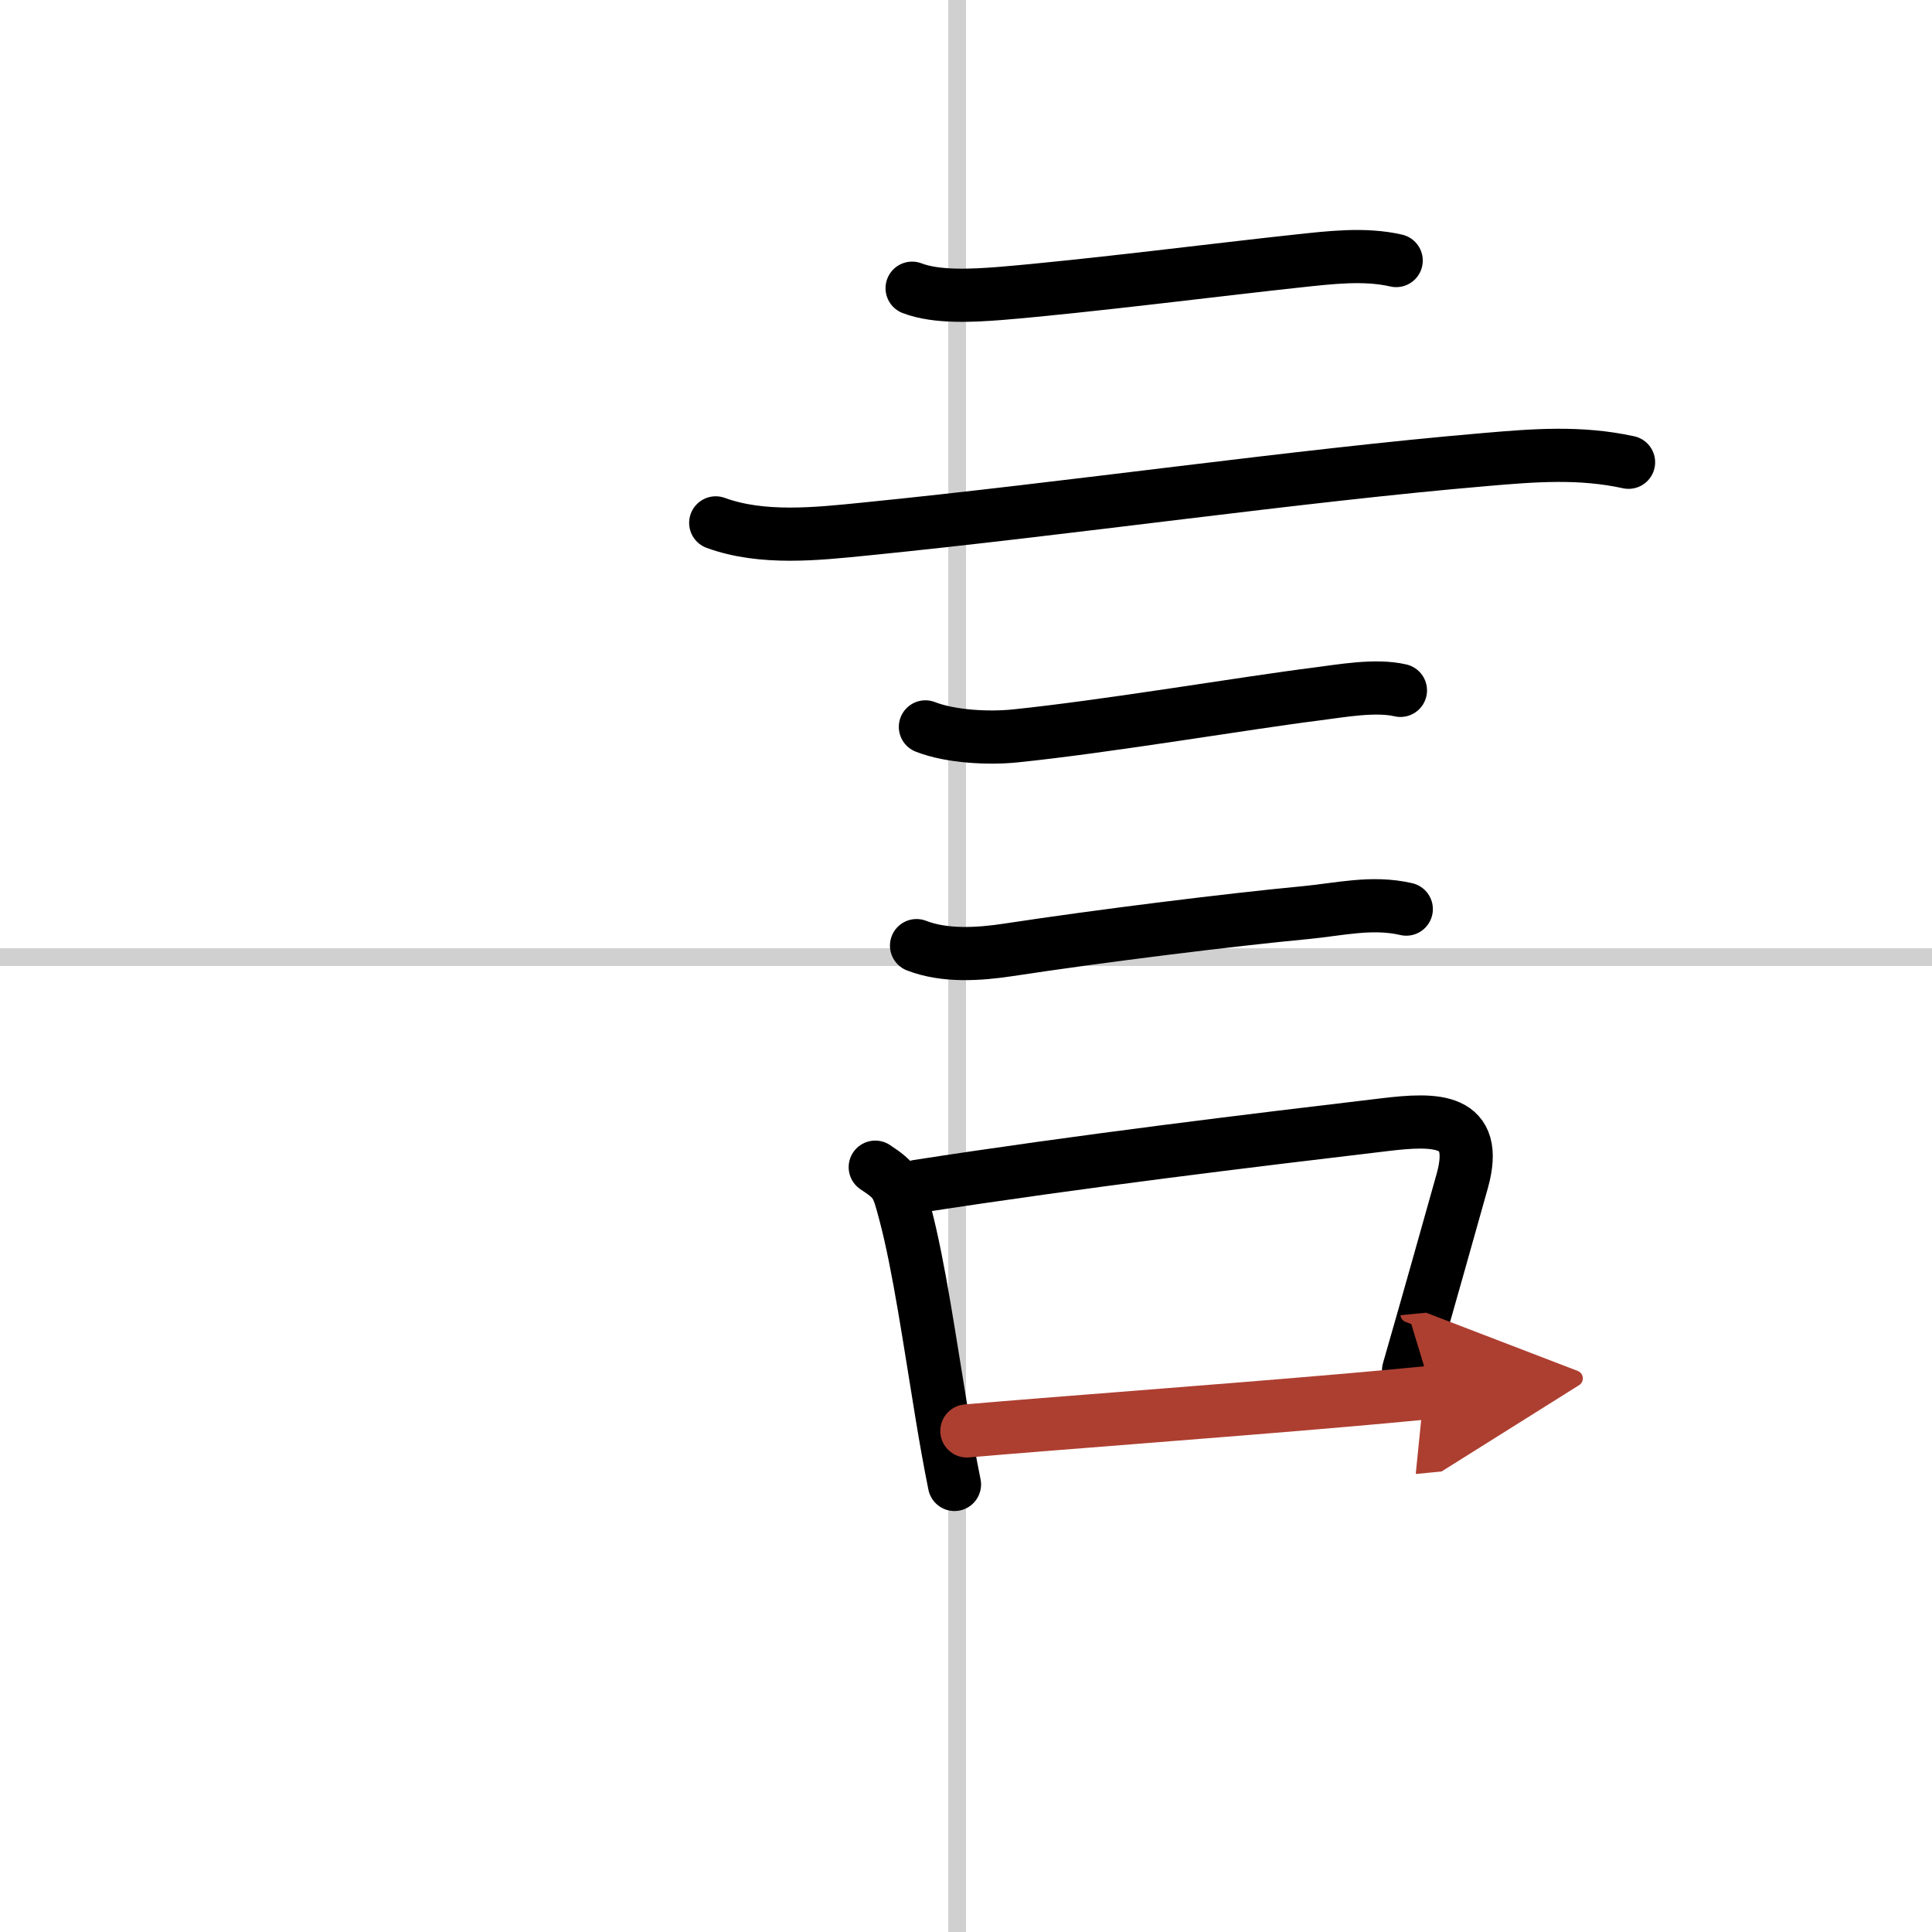 <svg width="400" height="400" viewBox="0 0 109 109" xmlns="http://www.w3.org/2000/svg"><defs><marker id="a" markerWidth="4" orient="auto" refX="1" refY="5" viewBox="0 0 10 10"><polyline points="0 0 10 5 0 10 1 5" fill="#ad3f31" stroke="#ad3f31"/></marker></defs><g fill="none" stroke="#000" stroke-linecap="round" stroke-linejoin="round" stroke-width="3"><rect width="100%" height="100%" fill="#fff" stroke="#fff"/><line x1="54" x2="54" y2="109" stroke="#d0d0d0" stroke-width="1"/><line x2="109" y1="54" y2="54" stroke="#d0d0d0" stroke-width="1"/><path d="m51.46 16.26c1.4 0.54 3.48 0.41 4.93 0.3 4.88-0.4 12.73-1.4 16.87-1.84 1.78-0.19 3.74-0.43 5.51-0.02"/><path d="m40.38 29.5c2.63 0.96 5.71 0.62 8.4 0.35 11.53-1.15 24.42-3.02 34.98-3.92 2.78-0.24 5.37-0.45 8.12 0.15"/><path d="m52.21 41.01c1.43 0.56 3.58 0.66 5.05 0.51 5.11-0.52 13.21-1.89 16.98-2.36 1.42-0.18 3.36-0.54 4.77-0.21"/><path d="m51.71 53.35c1.59 0.62 3.53 0.49 5.18 0.24 5.18-0.79 12.52-1.7 16.75-2.1 1.91-0.18 3.76-0.65 5.7-0.2"/><path d="m49.38 65.85c1.22 0.8 1.26 1.02 1.69 2.63 0.78 2.94 1.4 7.3 2.06 11.29 0.23 1.4 0.47 2.75 0.72 3.98"/><path d="m51.77 66.93c9.23-1.43 18.87-2.59 26.37-3.48 2.85-0.34 5.35-0.39 4.36 3.17-0.99 3.51-1.63 5.82-3.03 10.69"/><path d="m54.55 80.73c4.8-0.42 14-1.09 21.58-1.75 1.65-0.14 3.22-0.29 4.66-0.43" marker-end="url(#a)" stroke="#ad3f31"/></g></svg>
